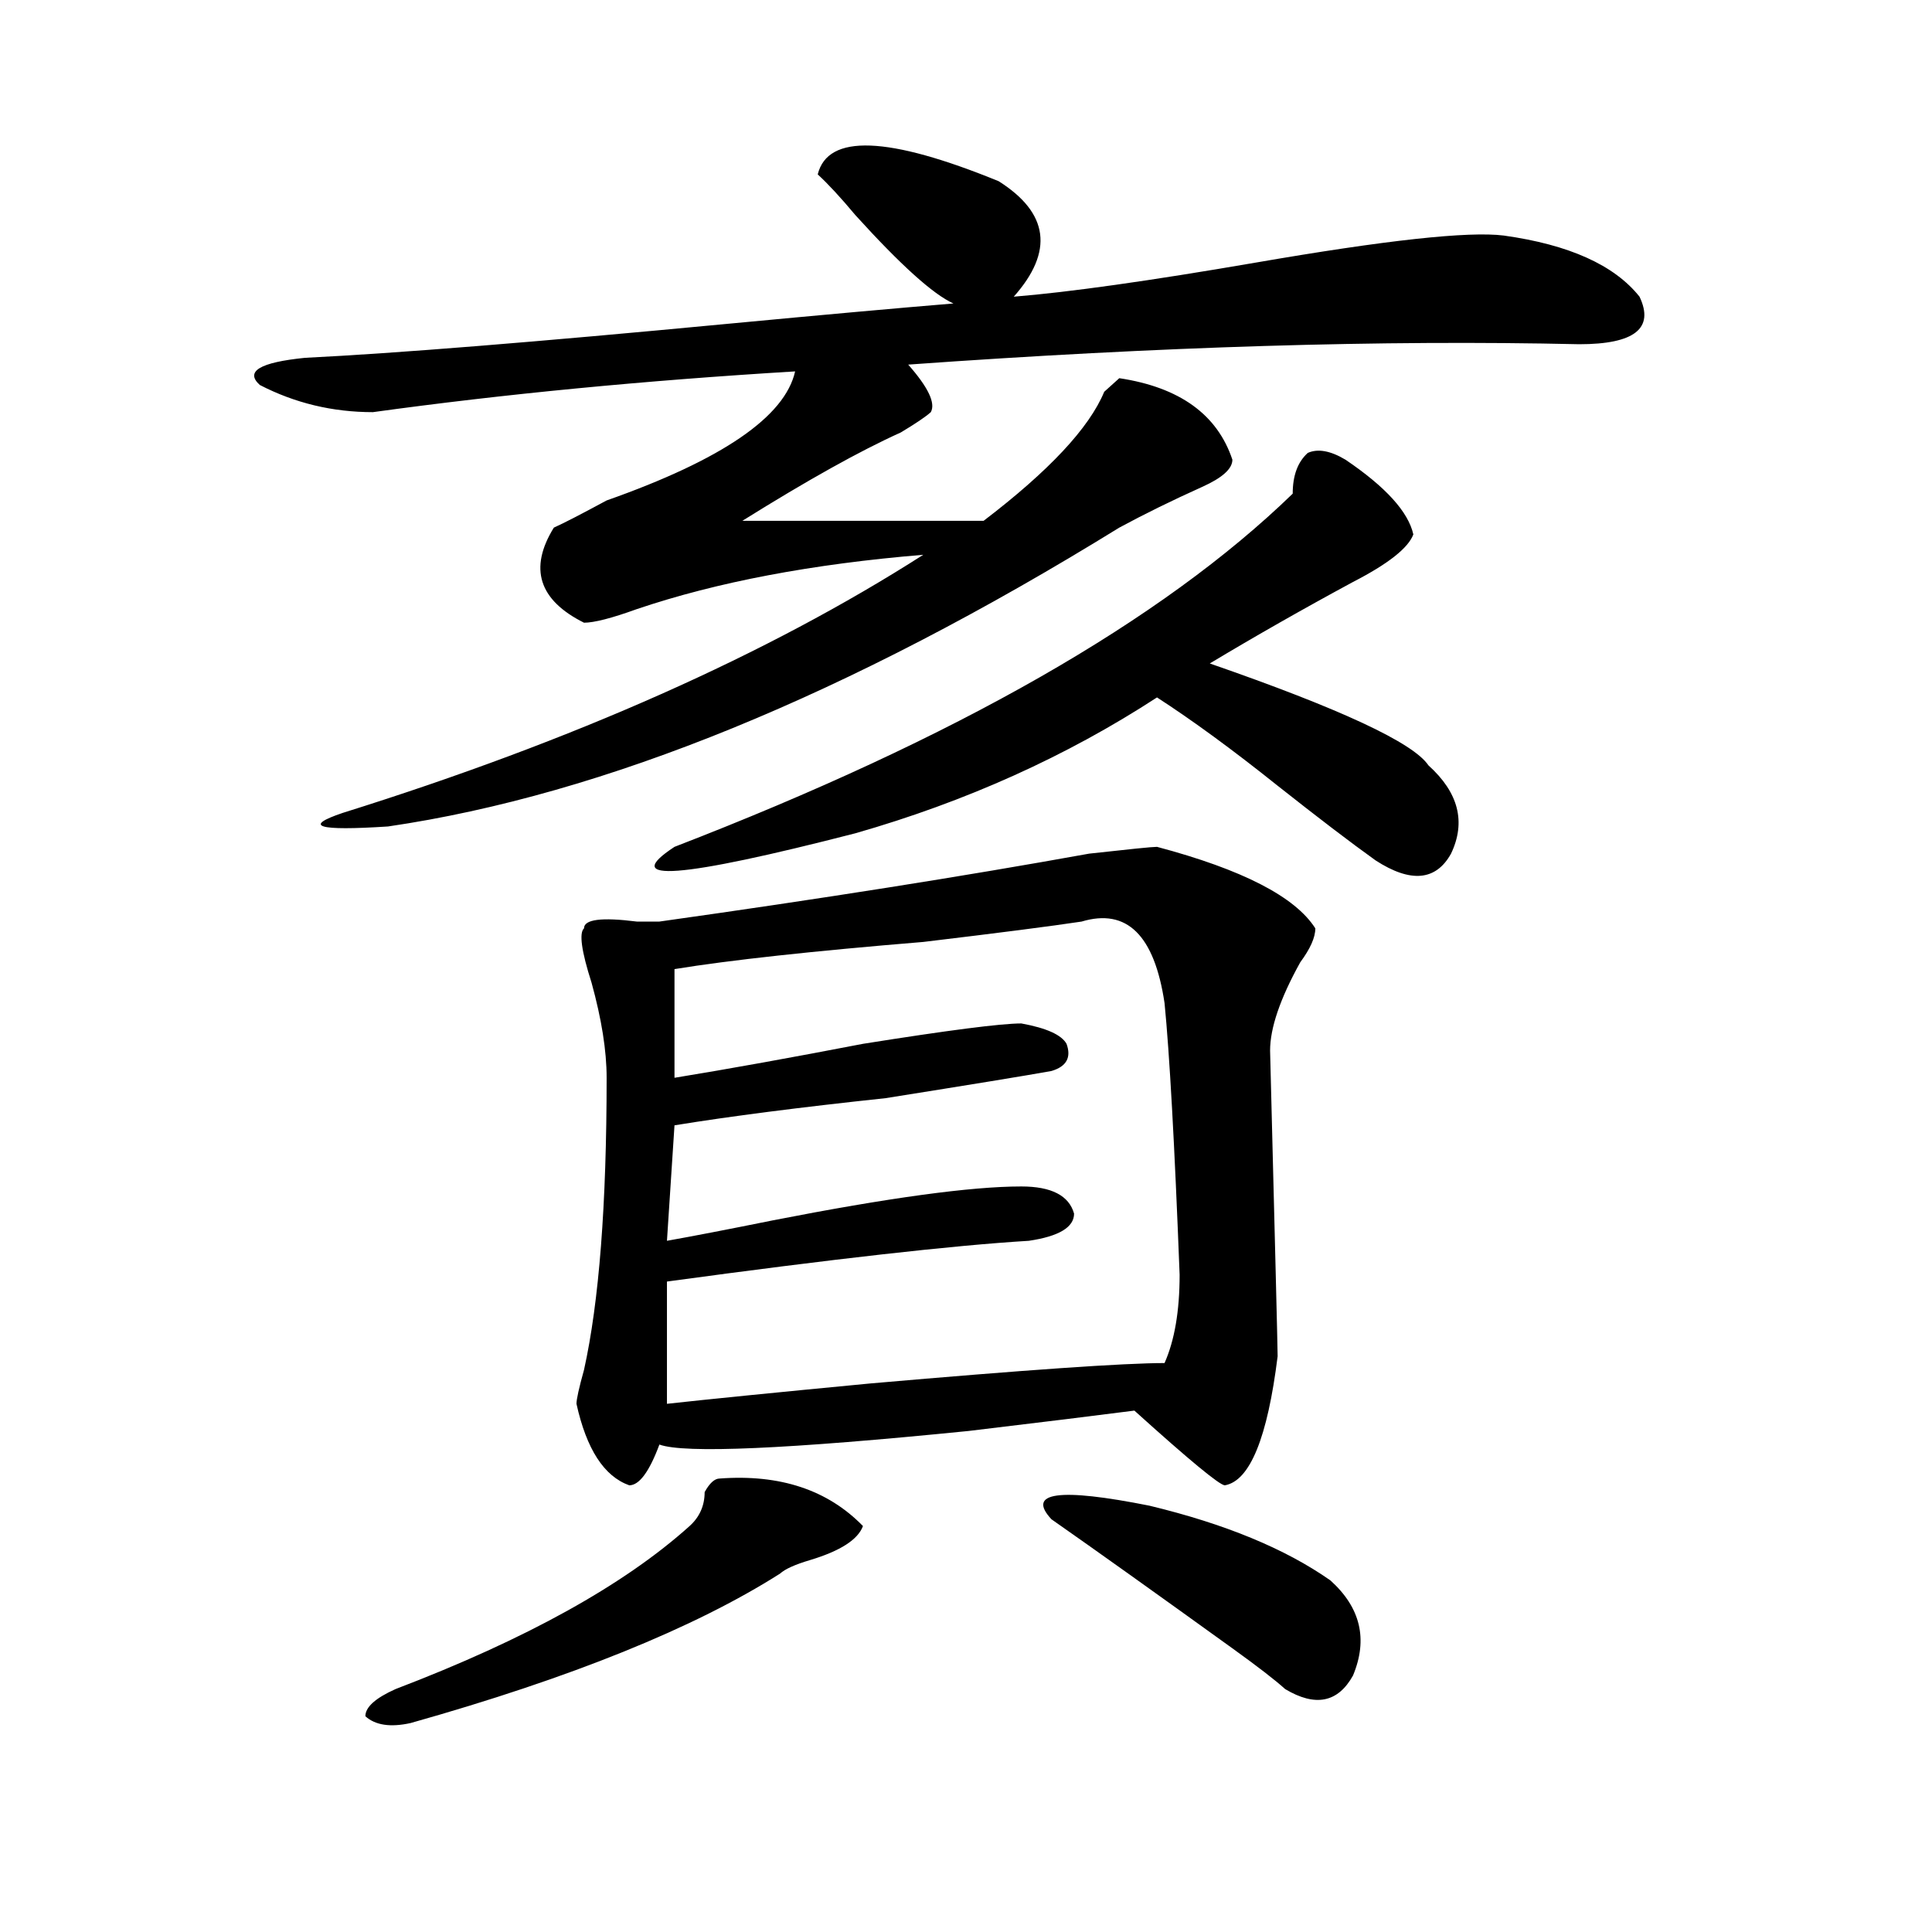 <?xml version="1.0" encoding="utf-8"?>
<!-- Generator: Adobe Illustrator 16.0.0, SVG Export Plug-In . SVG Version: 6.00 Build 0)  -->
<!DOCTYPE svg PUBLIC "-//W3C//DTD SVG 1.1//EN" "http://www.w3.org/Graphics/SVG/1.1/DTD/svg11.dtd">
<svg version="1.1" id="图层_1" xmlns="http://www.w3.org/2000/svg" xmlns:xlink="http://www.w3.org/1999/xlink" x="0px" y="0px"
	 width="1000px" height="1000px" viewBox="0 0 1000 1000" enable-background="new 0 0 1000 1000" xml:space="preserve">
<path d="M423.258,90.281c5.183-21.094,36.401-19.885,93.656,3.516c25.975,16.425,28.597,36.365,7.805,59.766
	c28.597-2.307,70.242-8.185,124.875-17.578c67.62-11.7,110.546-16.369,128.777-14.063c33.779,4.725,57.193,15.271,70.242,31.641
	c7.805,16.425-2.622,24.609-31.219,24.609c-101.461-2.307-217.251,1.209-347.309,10.547c10.365,11.756,14.268,19.94,11.707,24.609
	c-2.622,2.362-7.805,5.878-15.609,10.547c-20.854,9.394-48.17,24.609-81.949,45.703h124.875
	c33.779-25.763,54.633-48.01,62.438-66.797c2.561-2.307,5.183-4.669,7.805-7.031c31.219,4.725,50.73,18.787,58.535,42.188
	c0,4.725-5.244,9.394-15.609,14.063c-15.609,7.031-29.938,14.063-42.926,21.094C438.867,359.831,312.65,411.412,200.824,427.781
	c-36.463,2.362-44.268,0-23.414-7.031c119.631-37.463,219.812-82.013,300.48-133.594c-57.255,4.725-106.705,14.063-148.289,28.125
	c-13.049,4.725-22.134,7.031-27.316,7.031c-23.414-11.7-28.658-28.125-15.609-49.219c5.183-2.307,14.268-7.031,27.316-14.063
	c59.815-21.094,92.314-43.341,97.559-66.797c-78.047,4.725-150.911,11.756-218.531,21.094c-20.854,0-40.365-4.669-58.535-14.063
	c-7.805-7.031,0-11.7,23.414-14.063c46.828-2.307,119.631-8.185,218.531-17.578c49.389-4.669,88.412-8.185,117.07-10.547
	c-10.427-4.669-27.316-19.885-50.73-45.703C434.965,102.037,428.44,95.006,423.258,90.281z M372.527,765.281
	c31.219-2.307,55.913,5.878,74.145,24.609c-2.622,7.031-11.707,12.854-27.316,17.578c-7.805,2.307-13.049,4.669-15.609,7.031
	c-44.268,28.125-107.985,53.888-191.215,77.344c-10.427,2.307-18.231,1.153-23.414-3.516c0-4.725,5.183-9.394,15.609-14.063
	c67.62-25.818,118.351-53.943,152.191-84.375c5.183-4.669,7.805-10.547,7.805-17.578
	C367.283,767.644,369.905,765.281,372.527,765.281z M598.863,438.328c44.206,11.756,71.522,25.818,81.949,42.188
	c0,4.725-2.622,10.547-7.805,17.578c-10.427,18.787-15.609,34.003-15.609,45.703c2.561,100.8,3.902,153.534,3.902,158.203
	c-5.244,42.188-14.329,64.49-27.316,66.797c-2.622,0-18.231-12.854-46.828-38.672c-18.231,2.362-46.828,5.878-85.852,10.547
	c-93.656,9.394-147.009,11.756-159.996,7.031c-5.244,14.063-10.427,21.094-15.609,21.094c-13.049-4.669-22.134-18.731-27.316-42.188
	c0-2.307,1.28-8.185,3.902-17.578c7.805-35.156,11.707-85.528,11.707-151.172c0-14.063-2.622-30.432-7.805-49.219
	c-5.244-16.369-6.524-25.763-3.902-28.125c0-4.669,9.085-5.822,27.316-3.516c5.183,0,9.085,0,11.707,0
	c83.229-11.7,157.374-23.4,222.434-35.156C584.534,439.537,596.241,438.328,598.863,438.328z M696.422,237.938
	c20.792,14.063,32.499,26.972,35.121,38.672c-2.622,7.031-13.049,15.271-31.219,24.609c-26.036,14.063-50.73,28.125-74.145,42.188
	c67.62,23.456,105.363,41.034,113.168,52.734c15.609,14.063,19.512,29.334,11.707,45.703c-7.805,14.063-20.854,15.271-39.023,3.516
	c-13.049-9.338-29.938-22.247-50.73-38.672c-23.414-18.731-44.268-33.947-62.438-45.703c-46.828,30.487-98.9,53.943-156.094,70.313
	c-91.096,23.456-122.314,25.818-93.656,7.031c145.667-56.25,252.311-117.169,319.992-182.813c0-9.338,2.561-16.369,7.805-21.094
	C682.093,232.115,688.617,233.269,696.422,237.938z M559.84,477c-15.609,2.362-42.926,5.878-81.949,10.547
	c-57.255,4.725-100.181,9.394-128.777,14.063c0,9.394,0,28.125,0,56.25c28.597-4.669,61.096-10.547,97.559-17.578
	c44.206-7.031,71.522-10.547,81.949-10.547c12.987,2.362,20.792,5.878,23.414,10.547c2.561,7.031,0,11.756-7.805,14.063
	c-13.049,2.362-41.646,7.031-85.852,14.063c-44.268,4.725-80.669,9.394-109.266,14.063l-3.902,59.766
	c12.987-2.307,31.219-5.822,54.633-10.547c59.815-11.7,102.741-17.578,128.777-17.578c15.609,0,24.694,4.725,27.316,14.063
	c0,7.031-7.805,11.756-23.414,14.063c-39.023,2.362-101.461,9.394-187.313,21.094v63.281c20.792-2.307,55.913-5.822,105.363-10.547
	c80.607-7.031,131.338-10.547,152.191-10.547c5.183-11.7,7.805-26.916,7.805-45.703c-2.622-67.95-5.244-114.807-7.805-140.625
	C597.521,484.031,583.254,469.969,559.84,477z M544.23,786.375c-13.049-14.063,3.902-16.369,50.73-7.031
	c39.023,9.394,70.242,22.247,93.656,38.672c15.609,14.063,19.512,30.432,11.707,49.219c-7.805,14.063-19.512,16.369-35.121,7.031
	c-5.244-4.725-14.329-11.756-27.316-21.094C598.863,825.047,567.645,802.744,544.23,786.375z"/>
</svg>
